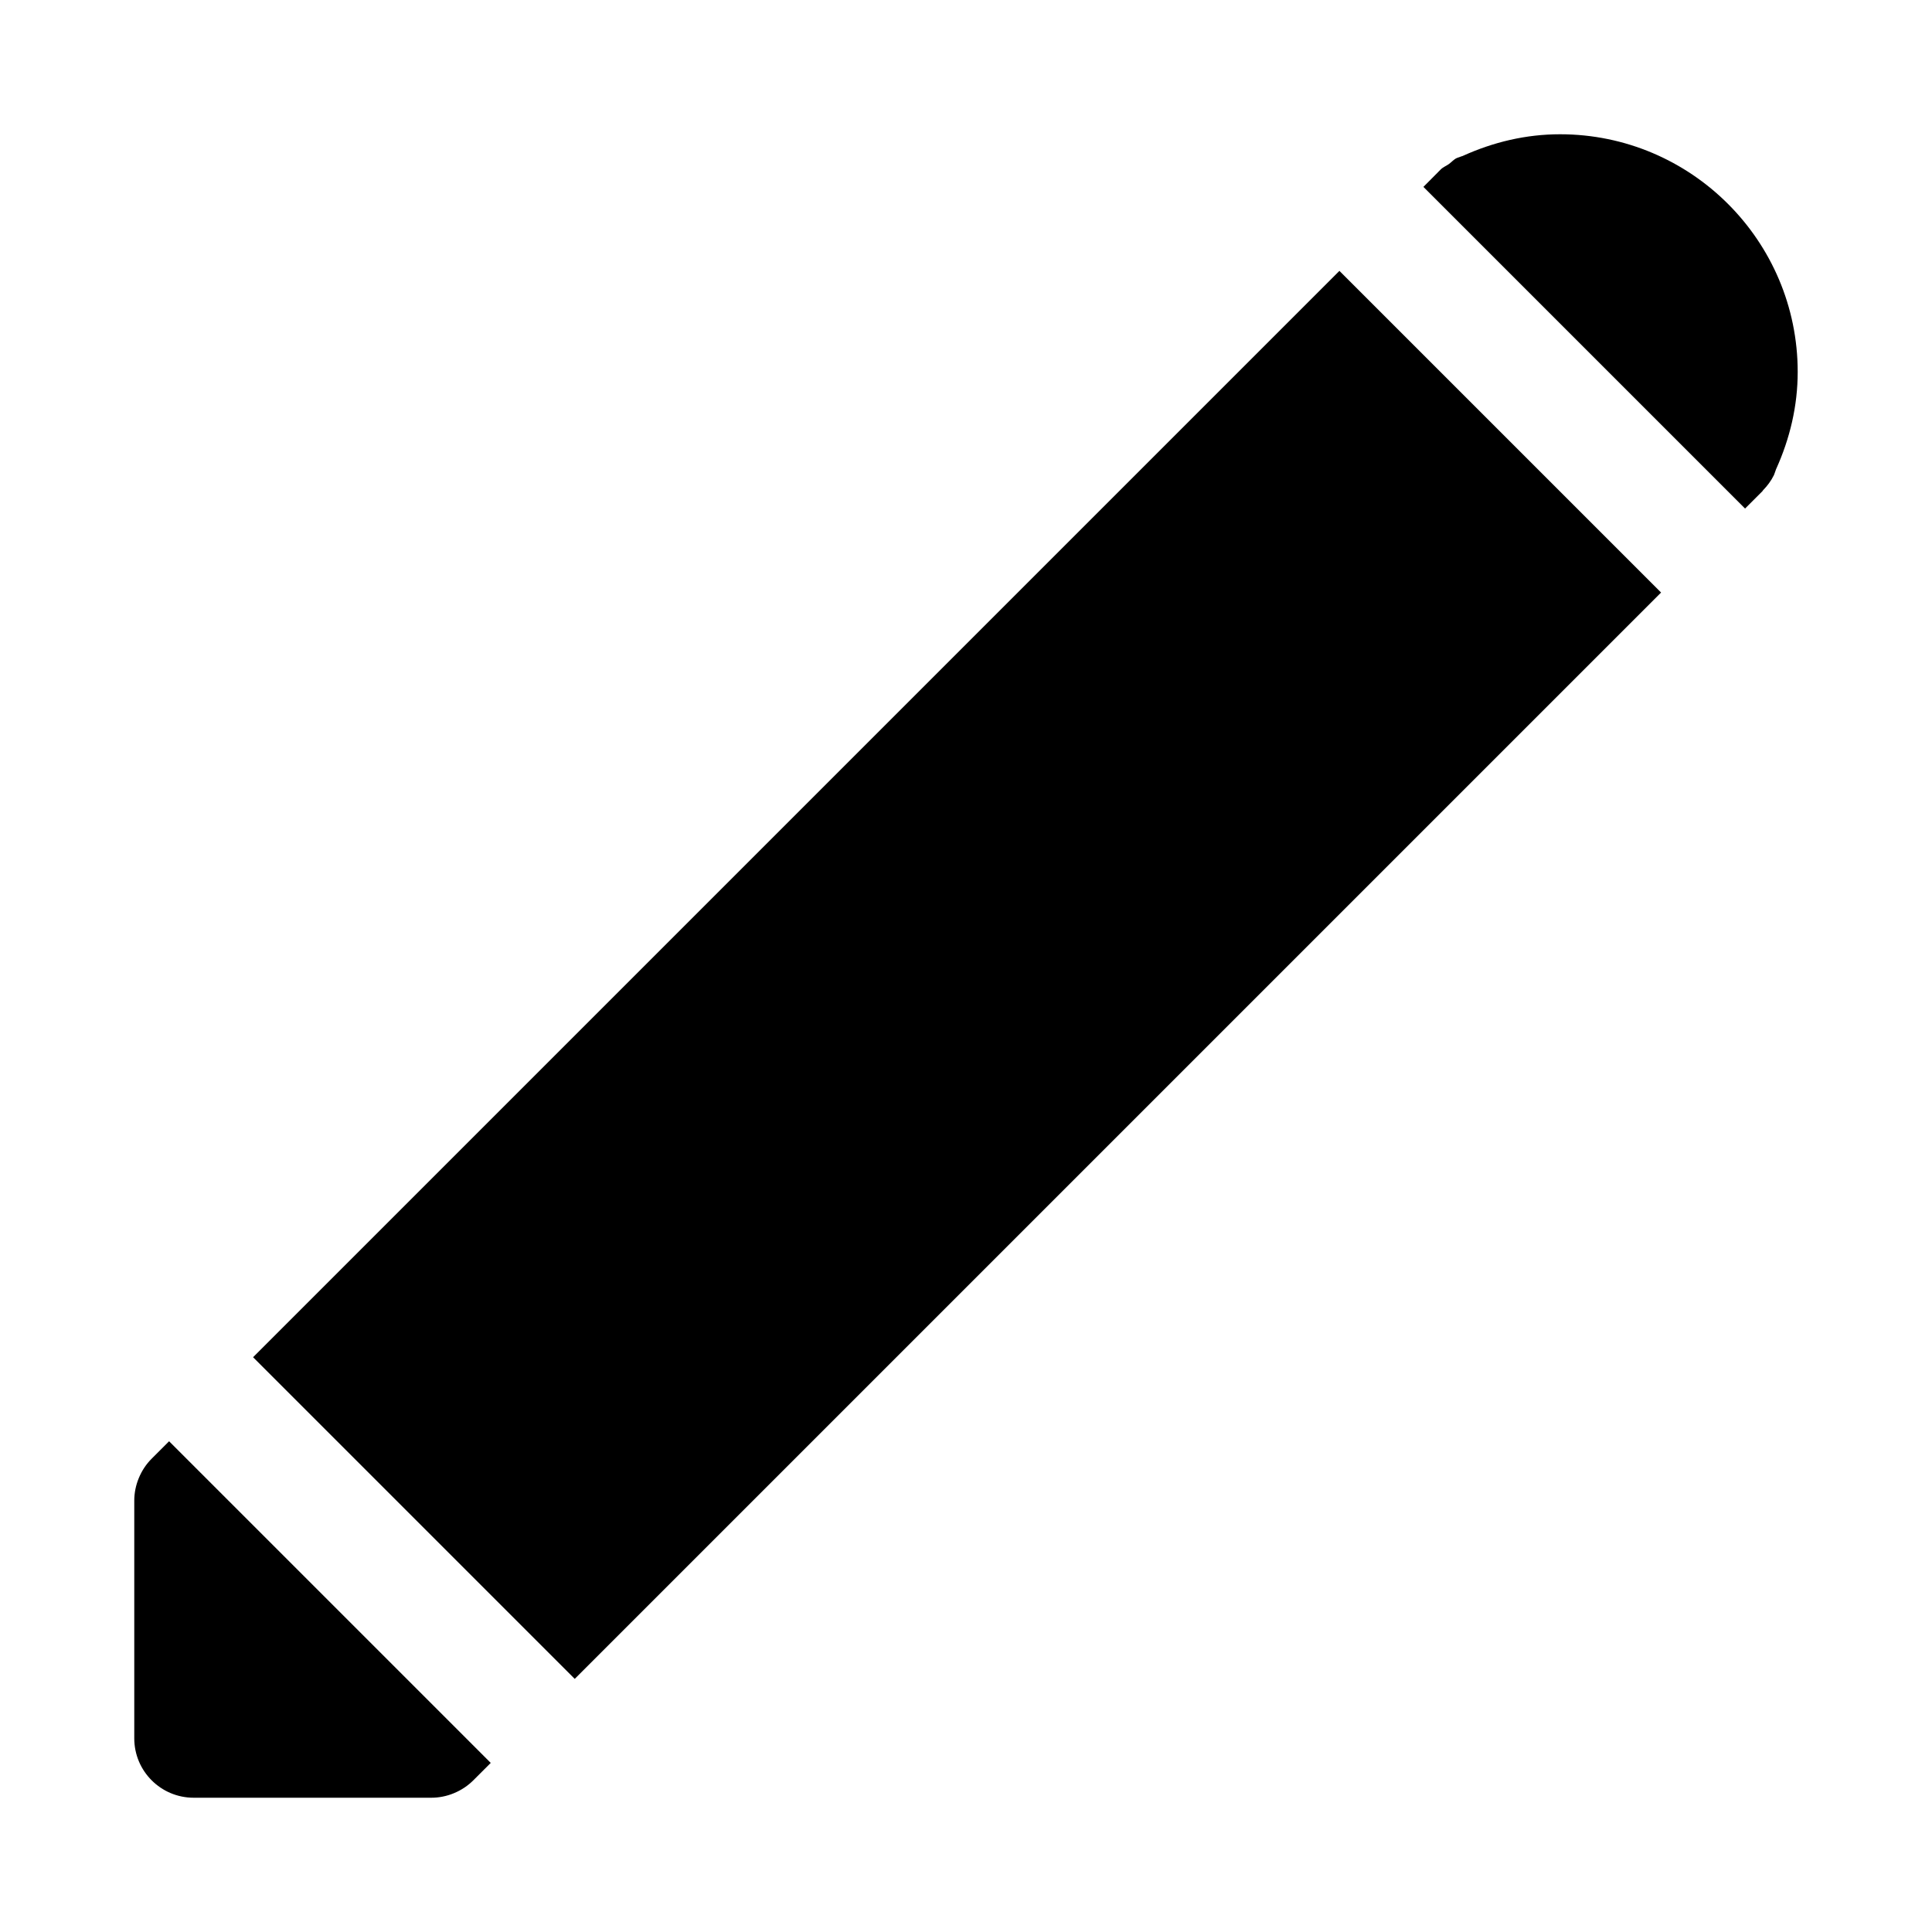 <?xml version="1.0" encoding="UTF-8"?>
<!-- Uploaded to: ICON Repo, www.iconrepo.com, Generator: ICON Repo Mixer Tools -->
<svg fill="#000000" width="800px" height="800px" version="1.1" viewBox="144 144 512 512" xmlns="http://www.w3.org/2000/svg">
 <g>
  <path d="m584.2 301.03-287.89 287.89-85.242-85.242 287.89-287.89z"/>
  <path d="m188.81 525.95-4.598 4.598c-1.465 1.449-2.613 3.195-3.418 5.133-0.801 1.922-1.211 3.969-1.211 6.016v62.977c0 8.691 7.039 15.742 15.742 15.742h62.977c2.047 0 4.094-0.41 6.016-1.211 1.938-0.805 3.668-1.953 5.133-3.418l4.598-4.598z"/>
  <path d="m606.46 278.77 4.613-4.613c0.062-0.062 0.078-0.156 0.141-0.219 1.133-1.164 2.141-2.488 2.898-4.031 0.109-0.219 0.141-0.457 0.25-0.676 0.109-0.285 0.188-0.566 0.301-0.852 3.699-8.172 5.746-16.832 5.746-25.82 0-34.73-28.246-62.977-62.977-62.977-9.004 0-17.648 2.047-25.836 5.762-0.301 0.094-0.566 0.172-0.852 0.301-0.219 0.094-0.457 0.125-0.676 0.234-0.836 0.395-1.387 1.086-2.109 1.605-0.707 0.504-1.512 0.789-2.141 1.418l-4.598 4.629z"/>
 </g>
</svg>
